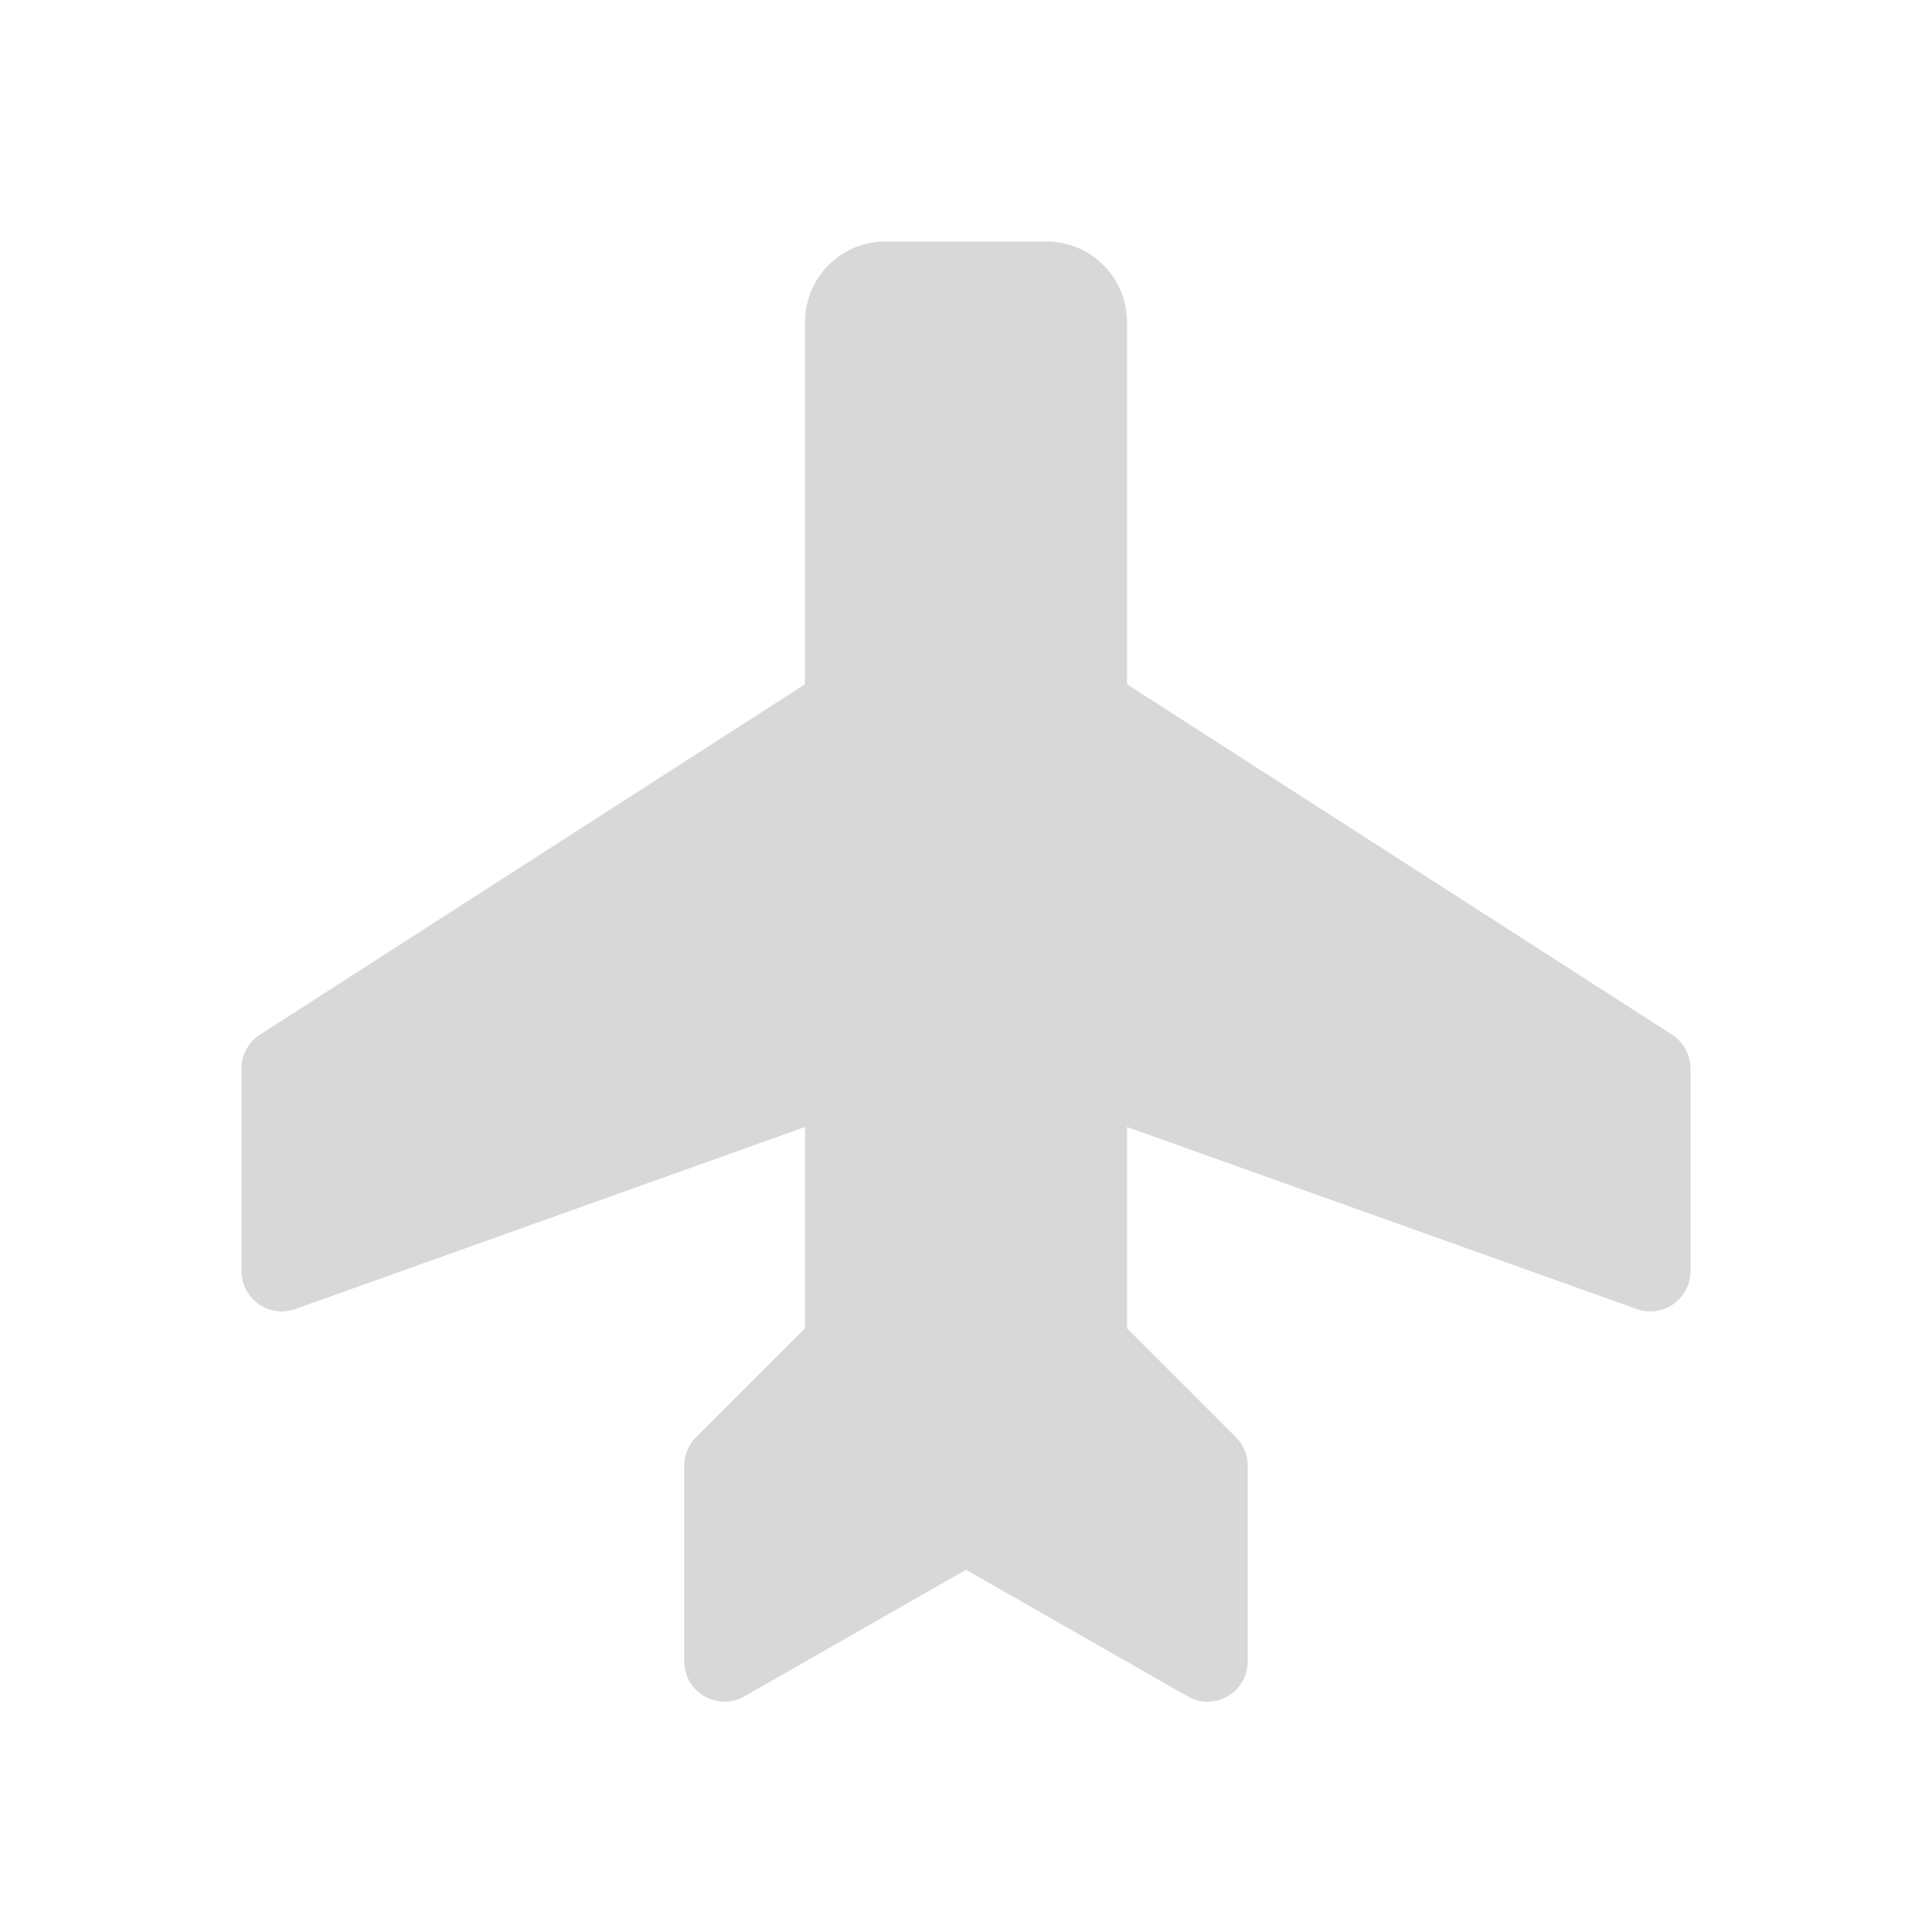<svg width="48" height="48" viewBox="0 0 48 48" fill="none" xmlns="http://www.w3.org/2000/svg">
<rect width="48" height="48" fill="white"/>
<rect opacity="0.1" x="4" y="4" width="40" height="40" stroke="white" stroke-width="0.5"/>
<path d="M17 36.414V41.277C17 42.045 17.829 42.526 18.496 42.145L24 39L29.504 42.145C30.171 42.526 31 42.045 31 41.277V36.414C31 36.149 30.895 35.895 30.707 35.707L28 33V28L40.664 32.523C41.315 32.755 42 32.273 42 31.581V26.546C42 26.206 41.827 25.889 41.541 25.705L28 17V8C28 6.895 27.105 6 26 6H22C20.895 6 20 6.895 20 8V17L6.459 25.705C6.173 25.889 6 26.206 6 26.546V31.581C6 32.273 6.685 32.755 7.336 32.523L20 28V33L17.293 35.707C17.105 35.895 17 36.149 17 36.414Z" fill="#D8D8D8"/>
</svg>
